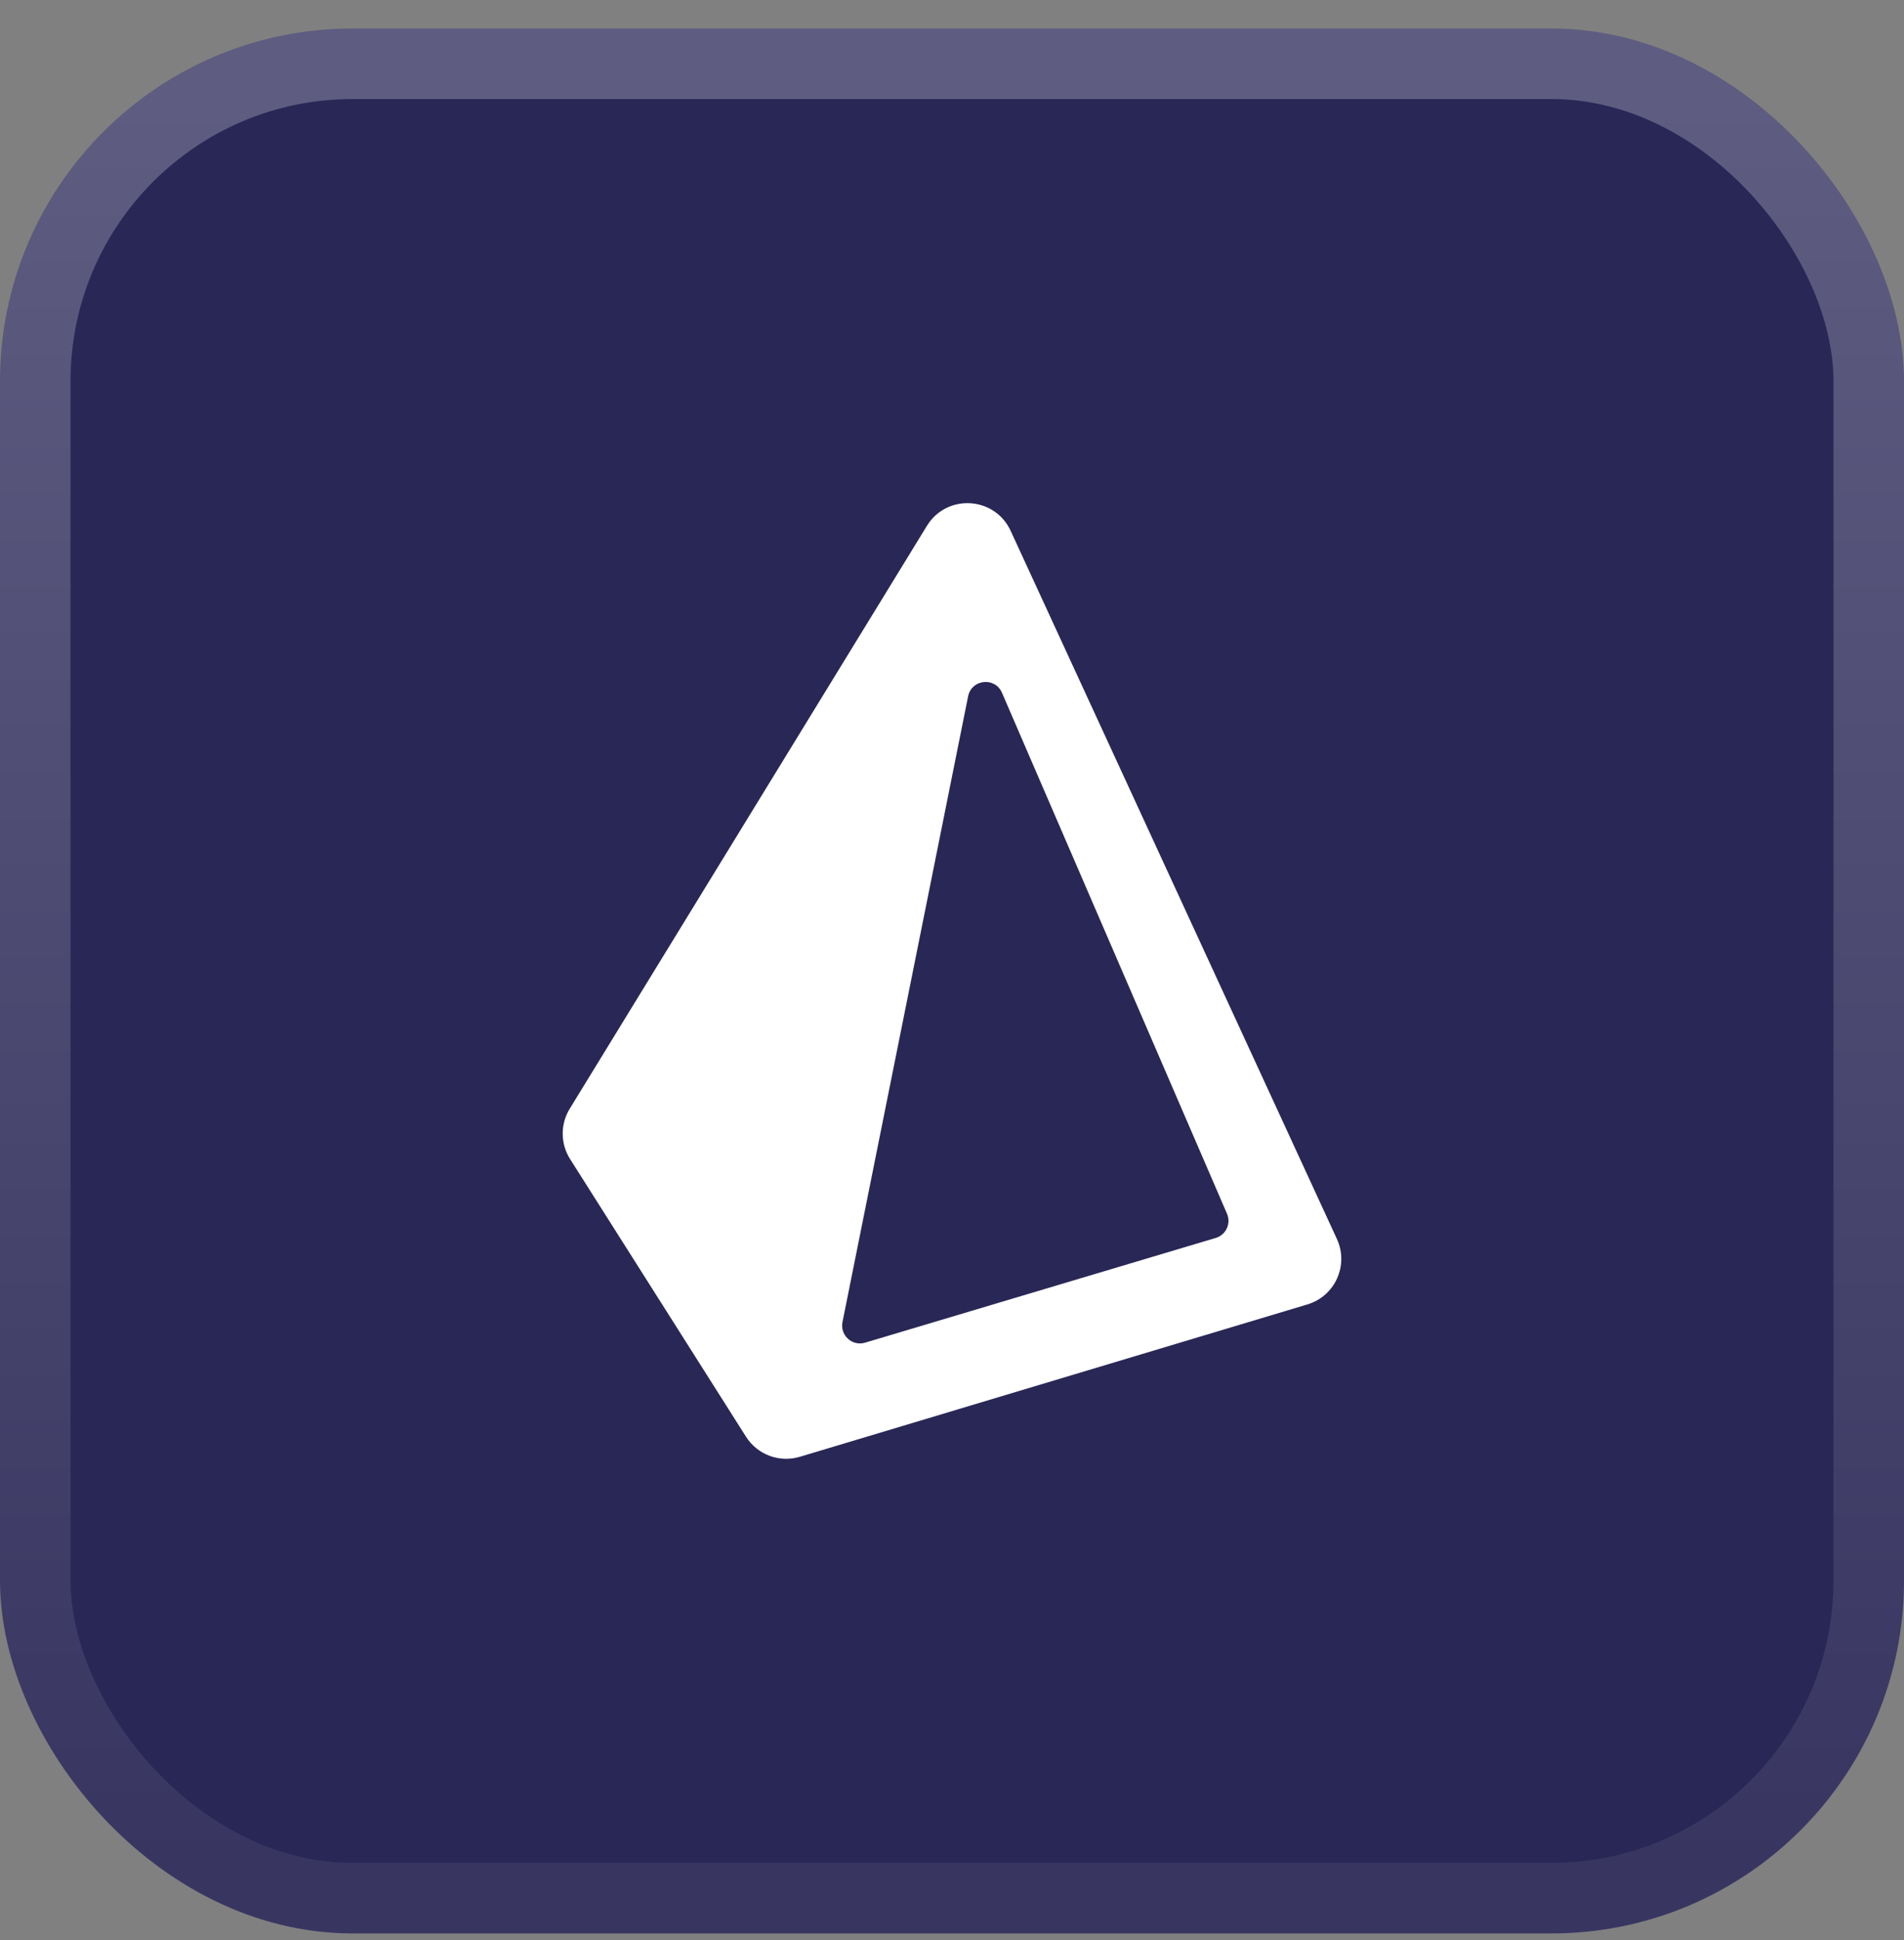 <svg width="54" height="55" viewBox="0 0 54 55" fill="none" xmlns="http://www.w3.org/2000/svg">
<rect x="0" y="0" width="54" height="55" fill="#808080" stroke="none"/>
<rect x="1" y="1.808" width="52" height="52" rx="9" fill="#292756"/>
<rect x="1" y="1.808" width="52" height="52" rx="9" stroke="url(#paint0_linear_2752_2945)" stroke-width="2"/>
<path fill-rule="evenodd" clip-rule="evenodd" d="M16.169 32.857C15.893 32.423 15.889 31.869 16.158 31.43L26.288 14.907C26.851 13.988 28.212 14.069 28.663 15.047L37.916 35.121C38.26 35.865 37.865 36.742 37.079 36.977L22.684 41.296C22.105 41.47 21.481 41.237 21.157 40.726L16.169 32.857ZM27.457 19.738C27.555 19.252 28.221 19.182 28.417 19.637L34.8 34.407C34.92 34.685 34.771 35.006 34.48 35.092L24.535 38.061C24.169 38.17 23.819 37.851 23.894 37.477L27.457 19.738Z" fill="white"/>
<defs>
<linearGradient id="paint0_linear_2752_2945" x1="27" y1="2.808" x2="27" y2="52.808" gradientUnits="userSpaceOnUse">
<stop stop-color="#5E5C80"/>
<stop offset="1" stop-color="#383661"/>
</linearGradient>
</defs>
</svg>
